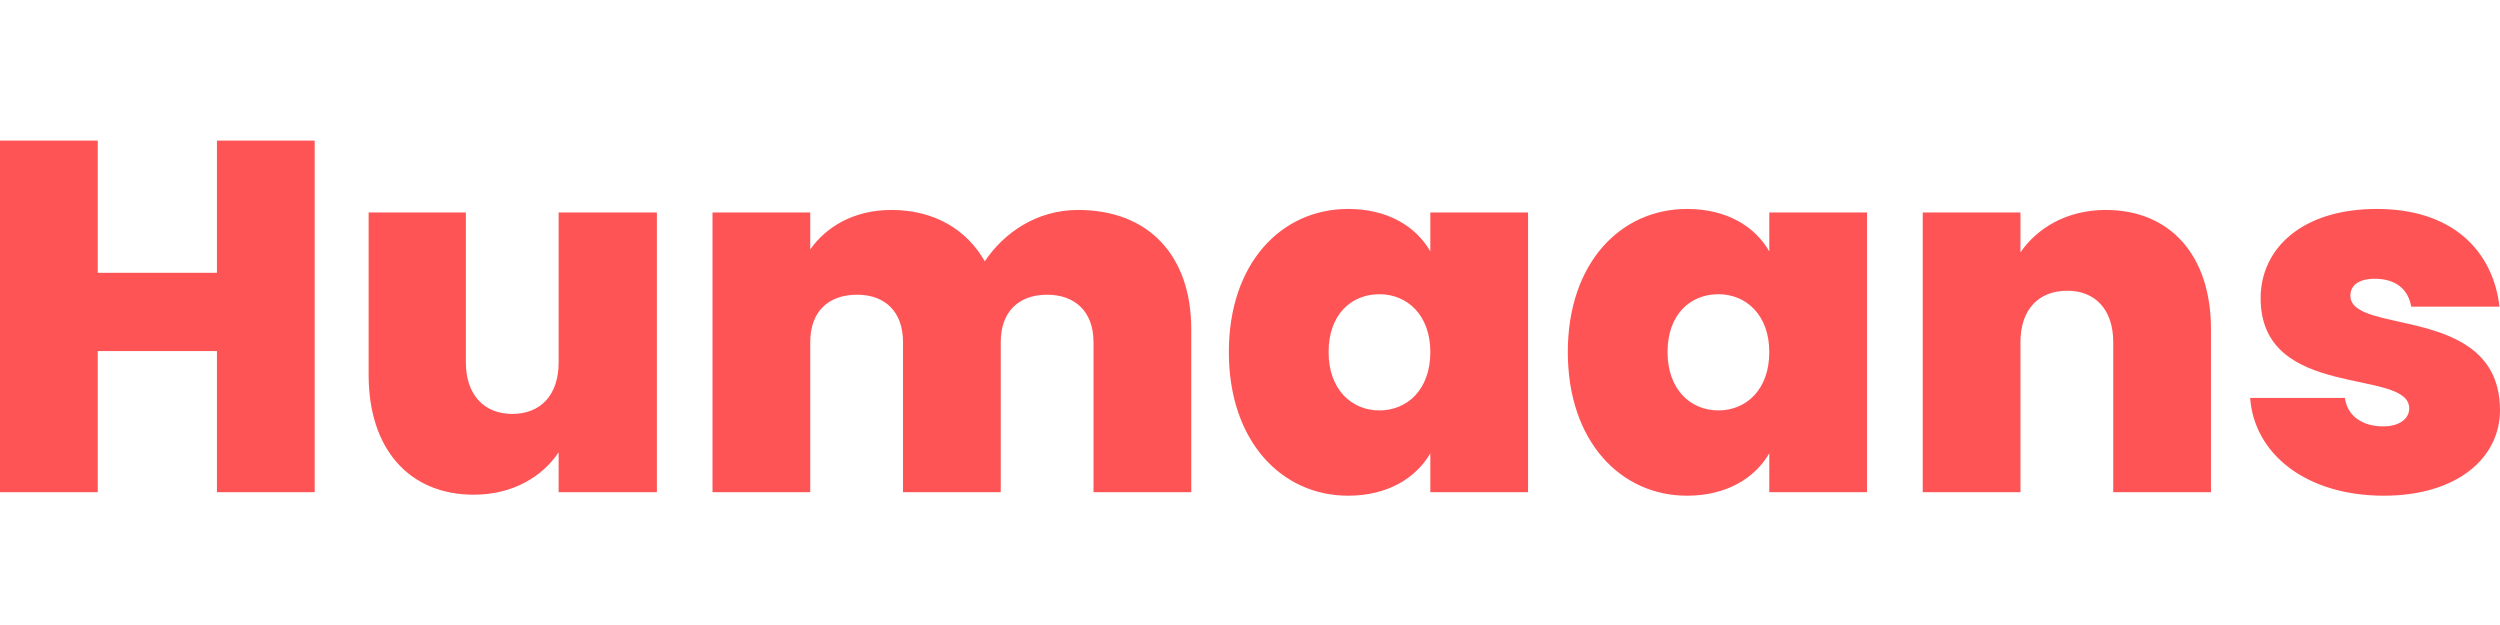 <svg width="160" height="40" viewBox="0 0 160 40" fill="none" xmlns="http://www.w3.org/2000/svg">
<rect width="160" height="40" fill="white"/>
<path d="M13.884 31.501H20.14V9H13.884V17.458H6.256V9H0V31.501H6.256V22.469H13.884V31.501ZM42.04 13.596H35.752V23.203C35.752 25.278 34.603 26.491 32.784 26.491C30.997 26.491 29.816 25.278 29.816 23.203V13.596H23.592V24.001C23.592 28.725 26.177 31.661 30.326 31.661C32.848 31.661 34.731 30.48 35.752 28.948V31.501H42.04V13.596ZM69.985 31.501H76.24V21.065C76.24 16.373 73.528 13.437 68.995 13.437C66.346 13.437 64.24 14.905 63.027 16.724C61.846 14.649 59.739 13.437 57.059 13.437C54.633 13.437 52.877 14.522 51.856 15.958V13.596H45.6V31.501H51.856V21.894C51.856 19.948 53.005 18.862 54.856 18.862C56.644 18.862 57.793 19.948 57.793 21.894V31.501H64.048V21.894C64.048 19.948 65.197 18.862 67.017 18.862C68.804 18.862 69.985 19.948 69.985 21.894V31.501ZM78.646 22.533C78.646 28.246 82.029 31.725 86.274 31.725C88.796 31.725 90.615 30.608 91.541 29.012V31.501H97.796V13.596H91.541V16.086C90.615 14.49 88.828 13.373 86.274 13.373C82.029 13.373 78.646 16.82 78.646 22.533ZM91.541 22.533C91.541 24.959 90.041 26.267 88.285 26.267C86.498 26.267 85.03 24.927 85.03 22.533C85.03 20.107 86.498 18.83 88.285 18.83C90.041 18.83 91.541 20.139 91.541 22.533ZM100.34 22.533C100.34 28.246 103.723 31.725 107.968 31.725C110.489 31.725 112.309 30.608 113.234 29.012V31.501H119.49V13.596H113.234V16.086C112.309 14.49 110.521 13.373 107.968 13.373C103.723 13.373 100.34 16.82 100.34 22.533ZM113.234 22.533C113.234 24.959 111.734 26.267 109.979 26.267C108.191 26.267 106.723 24.927 106.723 22.533C106.723 20.107 108.191 18.83 109.979 18.83C111.734 18.83 113.234 20.139 113.234 22.533ZM135.247 31.501H141.503V21.065C141.503 16.373 138.917 13.437 134.768 13.437C132.247 13.437 130.364 14.617 129.31 16.149V13.596H123.055V31.501H129.31V21.894C129.31 19.82 130.459 18.607 132.311 18.607C134.098 18.607 135.247 19.82 135.247 21.894V31.501ZM160 26.235C159.968 19.437 150.425 21.48 150.425 18.926C150.425 18.256 150.968 17.841 151.989 17.841C153.329 17.841 154.127 18.511 154.319 19.628H159.968C159.553 16.086 157 13.373 152.117 13.373C147.265 13.373 144.68 15.958 144.68 19.086C144.68 25.661 154.191 23.522 154.191 26.139C154.191 26.778 153.585 27.288 152.531 27.288C151.223 27.288 150.233 26.65 150.074 25.469H144.01C144.265 29.044 147.584 31.725 152.563 31.725C157.191 31.725 160 29.363 160 26.235Z" fill="#FE5455"/>
</svg>
